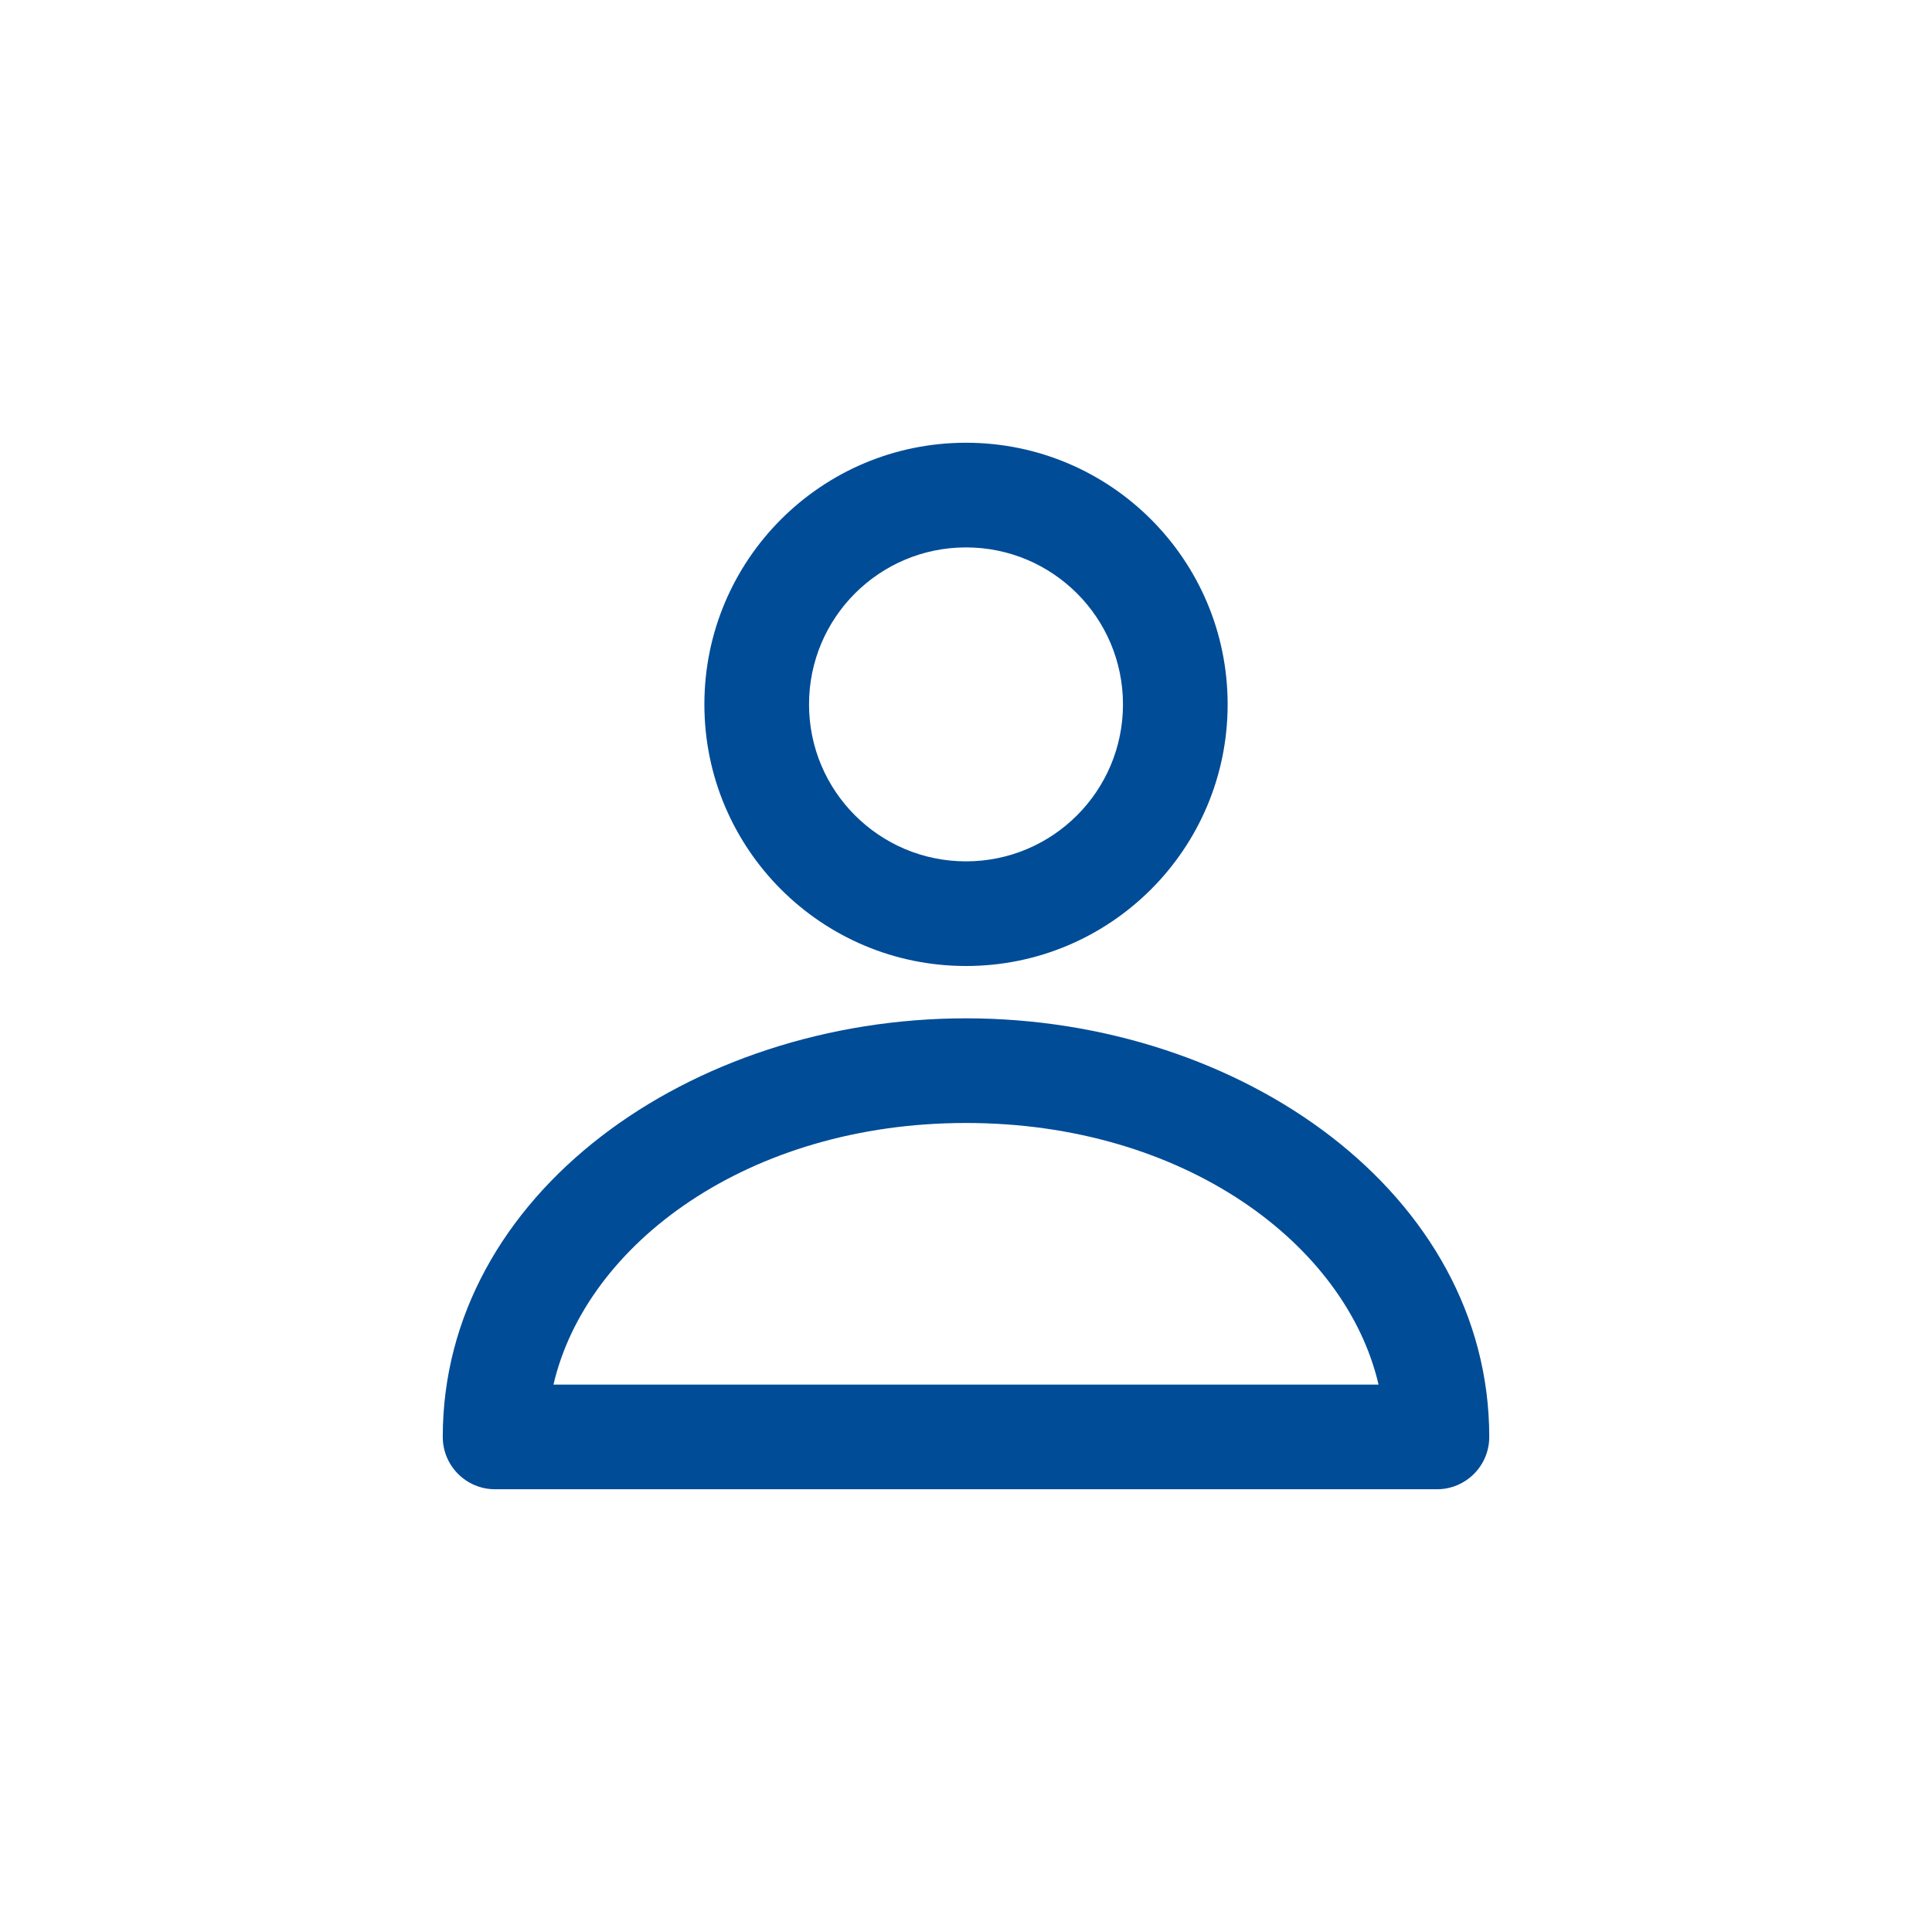 <svg width="80" height="80" viewBox="0 0 80 80" fill="none" xmlns="http://www.w3.org/2000/svg">
<path fill-rule="evenodd" clip-rule="evenodd" d="M40 18.333C34.017 18.333 29.167 23.183 29.167 29.167C29.167 35.15 34.017 40 40 40C45.983 40 50.834 35.15 50.834 29.167C50.834 23.183 45.983 18.333 40 18.333ZM33.5 29.167C33.5 25.577 36.41 22.667 40 22.667C43.59 22.667 46.5 25.577 46.5 29.167C46.5 32.756 43.59 35.667 40 35.667C36.41 35.667 33.5 32.756 33.5 29.167Z" fill="#004C97"/>
<path fill-rule="evenodd" clip-rule="evenodd" d="M40 42.167C28.572 42.167 18.334 49.452 18.334 59.5C18.334 60.697 19.303 61.667 20.5 61.667H59.5C60.697 61.667 61.667 60.697 61.667 59.5C61.667 49.452 51.428 42.167 40 42.167ZM40 46.5C49.011 46.5 55.727 51.5 57.083 57.333H22.918C24.273 51.5 30.989 46.5 40 46.5Z" fill="#004C97"/>
</svg>

